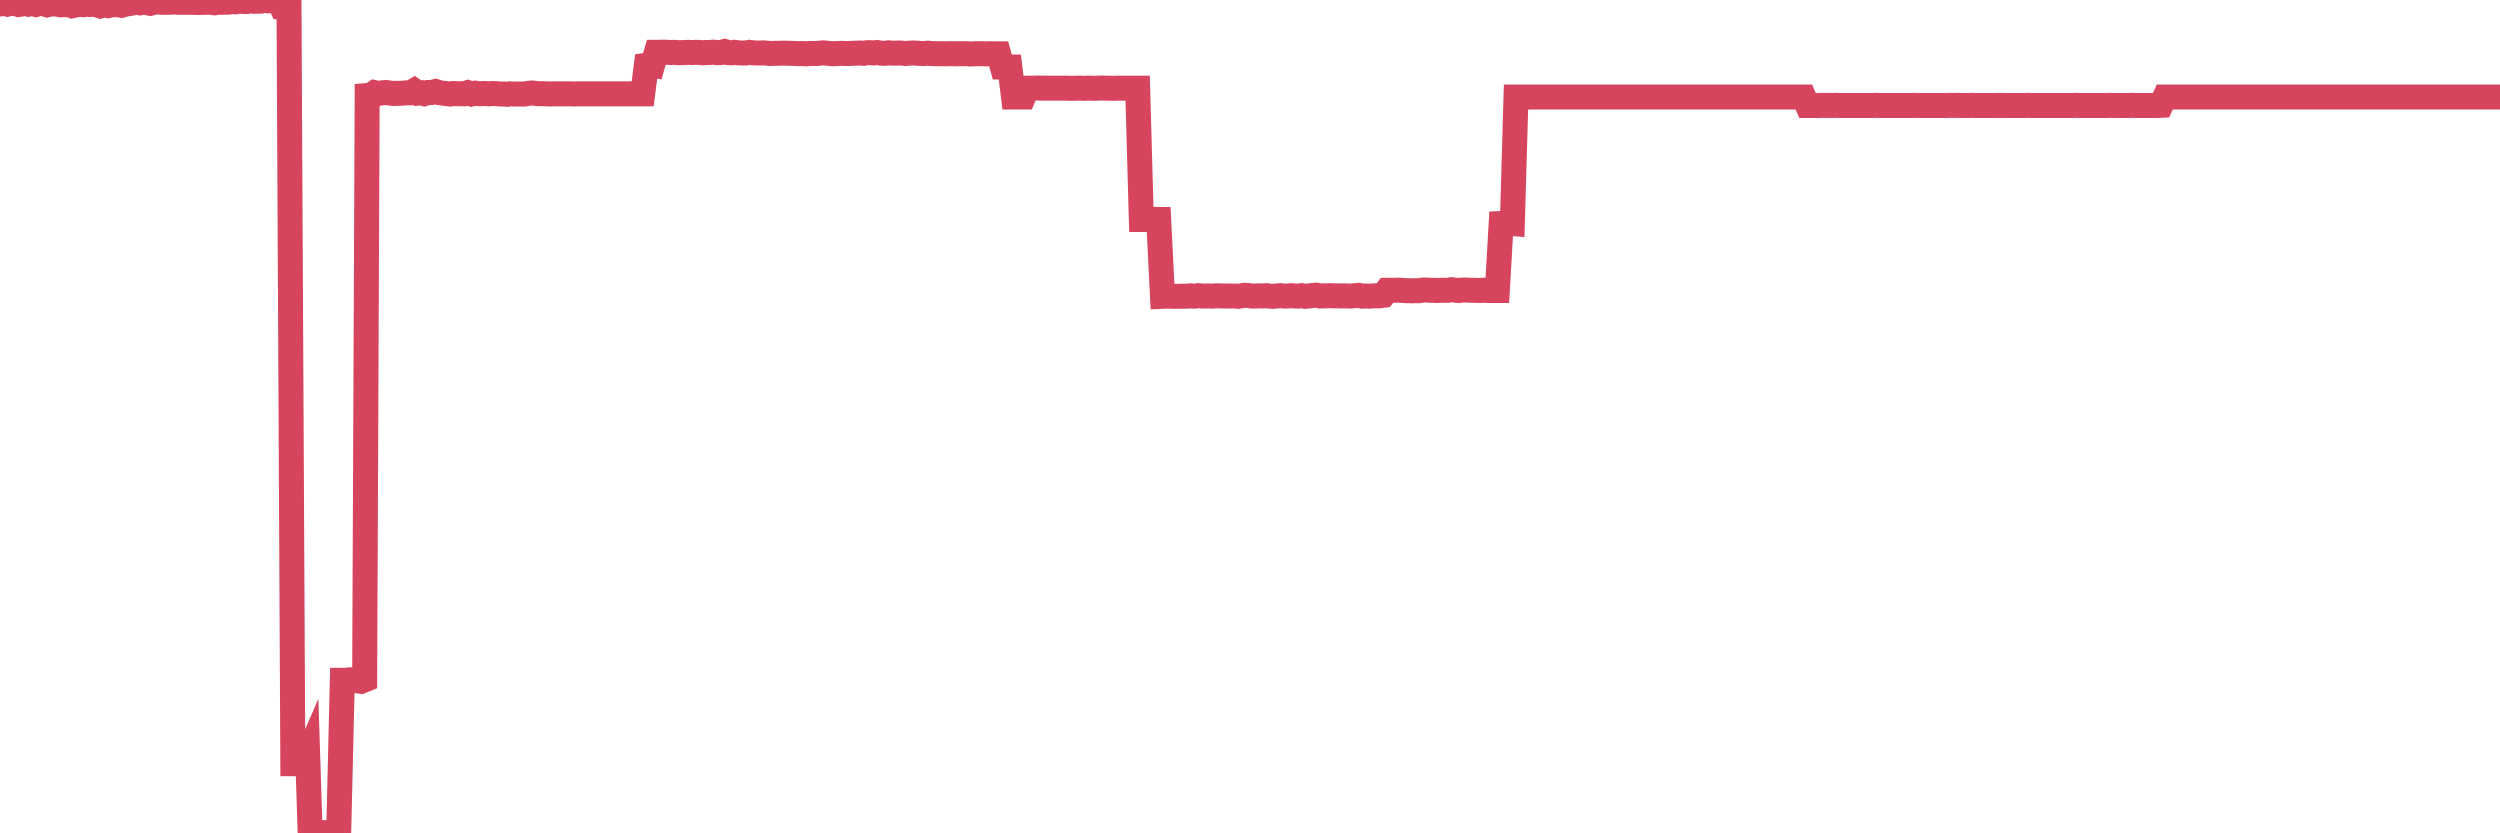 <?xml version="1.0"?><svg width="150px" height="50px" xmlns="http://www.w3.org/2000/svg" xmlns:xlink="http://www.w3.org/1999/xlink"> <polyline fill="none" stroke="#d6455d" stroke-width="1.5px" stroke-linecap="round" stroke-miterlimit="5" points="0.00,0.24 0.22,0.19 0.45,0.25 0.67,0.20 0.89,0.19 1.12,0.27 1.34,0.24 1.56,0.21 1.71,0.25 1.94,0.20 2.16,0.27 2.38,0.21 2.61,0.22 2.83,0.29 3.05,0.24 3.28,0.23 3.42,0.25 3.65,0.29 3.87,0.28 4.09,0.27 4.32,0.35 4.54,0.30 4.76,0.26 4.99,0.28 5.14,0.24 5.36,0.27 5.58,0.25 5.81,0.29 6.03,0.36 6.25,0.30 6.48,0.34 6.70,0.28 6.85,0.28 7.07,0.28 7.29,0.32 7.52,0.25 7.74,0.22 7.96,0.18 8.19,0.12 8.41,0.17 8.56,0.14 8.78,0.15 9.01,0.20 9.23,0.14 9.45,0.11 9.68,0.14 9.90,0.14 10.12,0.14 10.27,0.13 10.50,0.12 10.72,0.14 10.94,0.14 11.17,0.14 11.39,0.14 11.61,0.14 11.84,0.15 11.98,0.15 12.21,0.14 12.43,0.14 12.65,0.13 12.88,0.17 13.10,0.13 13.32,0.14 13.55,0.13 13.70,0.13 13.92,0.10 14.14,0.11 14.37,0.06 14.59,0.09 14.81,0.09 15.04,0.05 15.26,0.08 15.41,0.07 15.63,0.07 15.85,0.00 16.08,0.05 16.30,0.05 16.52,0.08 16.75,0.06 16.90,0.40 17.12,0.40 17.34,0.37 17.57,45.82 17.79,45.82 18.01,45.82 18.24,45.81 18.46,45.30 18.61,49.97 18.83,49.97 19.06,49.98 19.28,49.95 19.50,49.96 19.73,49.98 19.95,49.99 20.17,49.99 20.32,50.00 20.54,40.82 20.77,40.82 20.99,40.79 21.21,40.84 21.44,40.85 21.66,40.88 21.88,40.79 22.03,5.73 22.26,5.71 22.48,5.56 22.70,5.61 22.93,5.57 23.15,5.55 23.37,5.58 23.60,5.61 23.74,5.60 23.97,5.60 24.19,5.59 24.41,5.57 24.64,5.57 24.86,5.44 25.08,5.59 25.31,5.57 25.46,5.62 25.68,5.55 25.90,5.55 26.13,5.49 26.35,5.56 26.57,5.59 26.80,5.62 27.02,5.64 27.17,5.61 27.39,5.62 27.62,5.62 27.84,5.63 28.06,5.56 28.29,5.64 28.51,5.59 28.73,5.62 28.88,5.62 29.10,5.61 29.33,5.63 29.55,5.61 29.77,5.62 30.00,5.64 30.22,5.64 30.44,5.66 30.59,5.63 30.82,5.64 31.04,5.64 31.26,5.64 31.49,5.64 31.71,5.60 31.93,5.58 32.08,5.60 32.30,5.62 32.53,5.62 32.75,5.63 32.97,5.64 33.20,5.63 33.42,5.63 33.64,5.63 33.79,5.63 34.02,5.63 34.24,5.63 34.46,5.64 34.69,5.63 34.91,5.63 35.13,5.63 35.36,5.63 35.51,5.63 35.73,5.63 35.95,5.63 36.18,5.63 36.40,5.63 36.62,5.63 36.85,5.63 37.07,5.63 37.22,5.63 37.44,5.63 37.66,5.63 37.89,5.63 38.11,5.63 38.33,5.63 38.56,5.63 38.78,3.92 38.93,3.90 39.15,3.93 39.38,3.14 39.60,3.14 39.82,3.13 40.05,3.14 40.27,3.15 40.49,3.14 40.64,3.16 40.86,3.16 41.09,3.15 41.31,3.14 41.53,3.15 41.76,3.14 41.98,3.15 42.20,3.17 42.35,3.15 42.58,3.15 42.80,3.13 43.02,3.16 43.25,3.15 43.47,3.09 43.69,3.16 43.92,3.17 44.07,3.14 44.29,3.17 44.51,3.18 44.74,3.18 44.96,3.14 45.18,3.17 45.41,3.18 45.63,3.18 45.78,3.17 46.00,3.19 46.22,3.21 46.45,3.20 46.67,3.20 46.89,3.19 47.12,3.19 47.34,3.20 47.49,3.20 47.71,3.21 47.94,3.22 48.16,3.21 48.38,3.23 48.61,3.21 48.83,3.21 48.98,3.21 49.20,3.19 49.42,3.17 49.65,3.20 49.87,3.22 50.09,3.22 50.32,3.21 50.54,3.20 50.69,3.21 50.91,3.21 51.14,3.20 51.36,3.19 51.58,3.18 51.81,3.20 52.03,3.16 52.25,3.16 52.40,3.18 52.63,3.15 52.85,3.19 53.07,3.20 53.30,3.17 53.52,3.19 53.74,3.19 53.97,3.18 54.11,3.19 54.34,3.21 54.56,3.19 54.78,3.18 55.01,3.19 55.23,3.21 55.45,3.21 55.68,3.19 55.83,3.21 56.05,3.22 56.27,3.22 56.50,3.22 56.72,3.23 56.94,3.22 57.17,3.22 57.39,3.23 57.54,3.22 57.76,3.22 57.98,3.22 58.21,3.24 58.43,3.23 58.65,3.22 58.88,3.22 59.10,3.23 59.25,3.23 59.47,3.22 59.70,3.23 59.92,3.23 60.14,4.02 60.37,4.02 60.59,4.02 60.81,5.82 60.96,5.82 61.19,5.82 61.41,5.82 61.63,5.29 61.86,5.29 62.08,5.29 62.30,5.28 62.53,5.29 62.67,5.29 62.90,5.29 63.12,5.29 63.34,5.29 63.57,5.29 63.79,5.29 64.01,5.29 64.16,5.30 64.39,5.30 64.61,5.29 64.83,5.29 65.06,5.30 65.28,5.29 65.50,5.29 65.73,5.30 65.87,5.29 66.10,5.28 66.32,5.29 66.54,5.29 66.77,5.30 66.99,5.29 67.21,5.29 67.44,5.29 67.59,5.29 67.81,5.29 68.03,5.29 68.26,5.29 68.48,13.17 68.70,13.17 68.93,13.17 69.15,13.15 69.30,13.17 69.52,13.17 69.75,17.78 69.97,17.77 70.19,17.77 70.42,17.78 70.64,17.78 70.86,17.78 71.01,17.77 71.23,17.77 71.46,17.75 71.68,17.77 71.90,17.74 72.13,17.76 72.35,17.76 72.57,17.76 72.72,17.77 72.95,17.75 73.17,17.75 73.39,17.76 73.62,17.76 73.84,17.76 74.06,17.76 74.29,17.78 74.43,17.76 74.66,17.72 74.88,17.73 75.10,17.76 75.33,17.76 75.55,17.75 75.77,17.76 76.00,17.74 76.15,17.77 76.37,17.78 76.59,17.76 76.82,17.74 77.04,17.76 77.26,17.76 77.49,17.74 77.71,17.76 77.86,17.77 78.08,17.74 78.31,17.78 78.53,17.76 78.75,17.73 78.98,17.71 79.20,17.76 79.42,17.75 79.57,17.75 79.79,17.74 80.02,17.75 80.24,17.75 80.46,17.76 80.69,17.75 80.91,17.76 81.06,17.76 81.28,17.74 81.51,17.72 81.73,17.77 81.95,17.76 82.18,17.77 82.40,17.75 82.62,17.75 82.77,17.75 82.99,17.72 83.22,17.42 83.44,17.42 83.66,17.42 83.89,17.41 84.11,17.42 84.33,17.44 84.48,17.44 84.71,17.45 84.93,17.44 85.15,17.44 85.38,17.40 85.60,17.40 85.82,17.42 86.05,17.42 86.20,17.43 86.42,17.42 86.64,17.42 86.87,17.42 87.09,17.38 87.31,17.41 87.54,17.43 87.76,17.40 87.91,17.40 88.13,17.41 88.35,17.42 88.58,17.42 88.80,17.43 89.02,17.41 89.25,17.43 89.47,17.43 89.62,17.43 89.84,17.43 90.07,13.41 90.29,13.40 90.51,13.39 90.74,13.41 90.96,5.82 91.18,5.82 91.33,5.82 91.55,5.82 91.78,5.82 92.00,5.82 92.22,5.82 92.45,5.82 92.67,5.82 92.89,5.82 93.04,5.82 93.27,5.82 93.49,5.82 93.71,5.82 93.94,5.82 94.16,5.82 94.38,5.82 94.61,5.82 94.76,5.82 94.98,5.82 95.20,5.82 95.43,5.82 95.65,5.82 95.87,5.82 96.09,5.82 96.24,5.82 96.47,5.82 96.69,5.82 96.91,5.82 97.14,5.82 97.36,5.82 97.58,5.82 97.81,5.82 97.96,5.82 98.18,5.82 98.40,5.82 98.63,5.82 98.85,5.82 99.07,5.82 99.30,5.82 99.52,5.82 99.67,5.82 99.89,5.82 100.11,5.82 100.34,5.82 100.56,5.82 100.78,5.82 101.01,5.82 101.23,5.82 101.38,5.82 101.60,5.82 101.83,5.82 102.05,5.82 102.27,5.82 102.50,5.82 102.72,5.82 102.94,5.82 103.09,5.82 103.32,5.82 103.54,5.82 103.76,5.82 103.99,5.82 104.21,5.82 104.43,5.82 104.65,5.82 104.80,5.82 105.03,5.82 105.25,5.82 105.47,5.82 105.70,5.82 105.92,5.82 106.14,5.82 106.37,5.82 106.52,5.82 106.74,5.82 106.96,5.82 107.19,5.82 107.41,5.82 107.63,5.82 107.86,5.82 108.08,5.82 108.23,5.82 108.45,6.33 108.67,6.33 108.90,6.33 109.12,6.33 109.34,6.32 109.57,6.33 109.79,6.32 109.94,6.33 110.16,6.32 110.39,6.33 110.61,6.33 110.83,6.33 111.06,6.33 111.28,6.33 111.50,6.33 111.65,6.33 111.88,6.33 112.10,6.33 112.32,6.33 112.55,6.32 112.77,6.33 112.99,6.33 113.14,6.33 113.36,6.33 113.59,6.33 113.81,6.33 114.03,6.33 114.26,6.33 114.48,6.33 114.70,6.33 114.85,6.32 115.08,6.33 115.30,6.33 115.52,6.33 115.75,6.33 115.97,6.33 116.19,6.33 116.42,6.33 116.56,6.33 116.79,6.33 117.01,6.32 117.23,6.33 117.46,6.32 117.68,6.33 117.90,6.33 118.13,6.33 118.28,6.32 118.50,6.33 118.72,6.33 118.95,6.33 119.17,6.33 119.39,6.33 119.62,6.33 119.84,6.33 119.99,6.32 120.21,6.33 120.44,6.33 120.66,6.33 120.88,6.33 121.11,6.33 121.33,6.33 121.55,6.33 121.70,6.32 121.92,6.33 122.15,6.33 122.37,6.33 122.59,6.33 122.82,6.33 123.04,6.33 123.26,6.33 123.41,6.33 123.64,6.33 123.86,6.33 124.08,6.33 124.31,6.33 124.53,6.32 124.75,6.33 124.98,6.33 125.12,6.33 125.35,6.33 125.57,6.33 125.79,6.33 126.02,6.33 126.24,6.33 126.46,6.33 126.69,6.32 126.84,6.33 127.06,6.33 127.28,6.33 127.51,6.33 127.73,6.33 127.95,6.32 128.18,6.33 128.33,6.33 128.55,6.33 128.77,6.33 129.00,6.33 129.22,6.33 129.44,6.33 129.66,6.32 129.89,5.82 130.04,5.82 130.26,5.82 130.48,5.82 130.71,5.82 130.93,5.82 131.15,5.82 131.38,5.82 131.60,5.82 131.75,5.82 131.97,5.82 132.20,5.82 132.42,5.82 132.64,5.82 132.87,5.82 133.09,5.82 133.31,5.82 133.46,5.82 133.68,5.82 133.91,5.82 134.13,5.82 134.35,5.82 134.58,5.82 134.80,5.82 135.02,5.82 135.17,5.82 135.40,5.82 135.62,5.82 135.84,5.82 136.07,5.82 136.29,5.82 136.51,5.82 136.74,5.82 136.89,5.82 137.11,5.82 137.33,5.82 137.56,5.82 137.78,5.82 138.00,5.82 138.22,5.82 138.45,5.82 138.60,5.82 138.82,5.82 139.04,5.82 139.27,5.82 139.49,5.82 139.71,5.82 139.94,5.82 140.16,5.82 140.31,5.82 140.53,5.82 140.76,5.82 140.98,5.82 141.20,5.82 141.43,5.82 141.65,5.82 141.87,5.82 142.02,5.82 142.24,5.82 142.47,5.82 142.69,5.82 142.91,5.82 143.14,5.82 143.36,5.82 143.58,5.82 143.73,5.82 143.96,5.82 144.18,5.82 144.40,5.82 144.63,5.82 144.85,5.82 145.07,5.82 145.22,5.82 145.45,5.82 145.67,5.82 145.89,5.82 146.12,5.82 146.34,5.82 146.56,5.82 146.78,5.82 146.93,5.82 147.16,5.82 147.38,5.82 147.60,5.82 147.83,5.82 148.05,5.82 148.27,5.82 148.50,5.82 148.65,5.82 148.87,5.82 149.09,5.82 149.32,5.82 149.54,5.82 149.76,5.82 150.00,5.82 "/></svg>